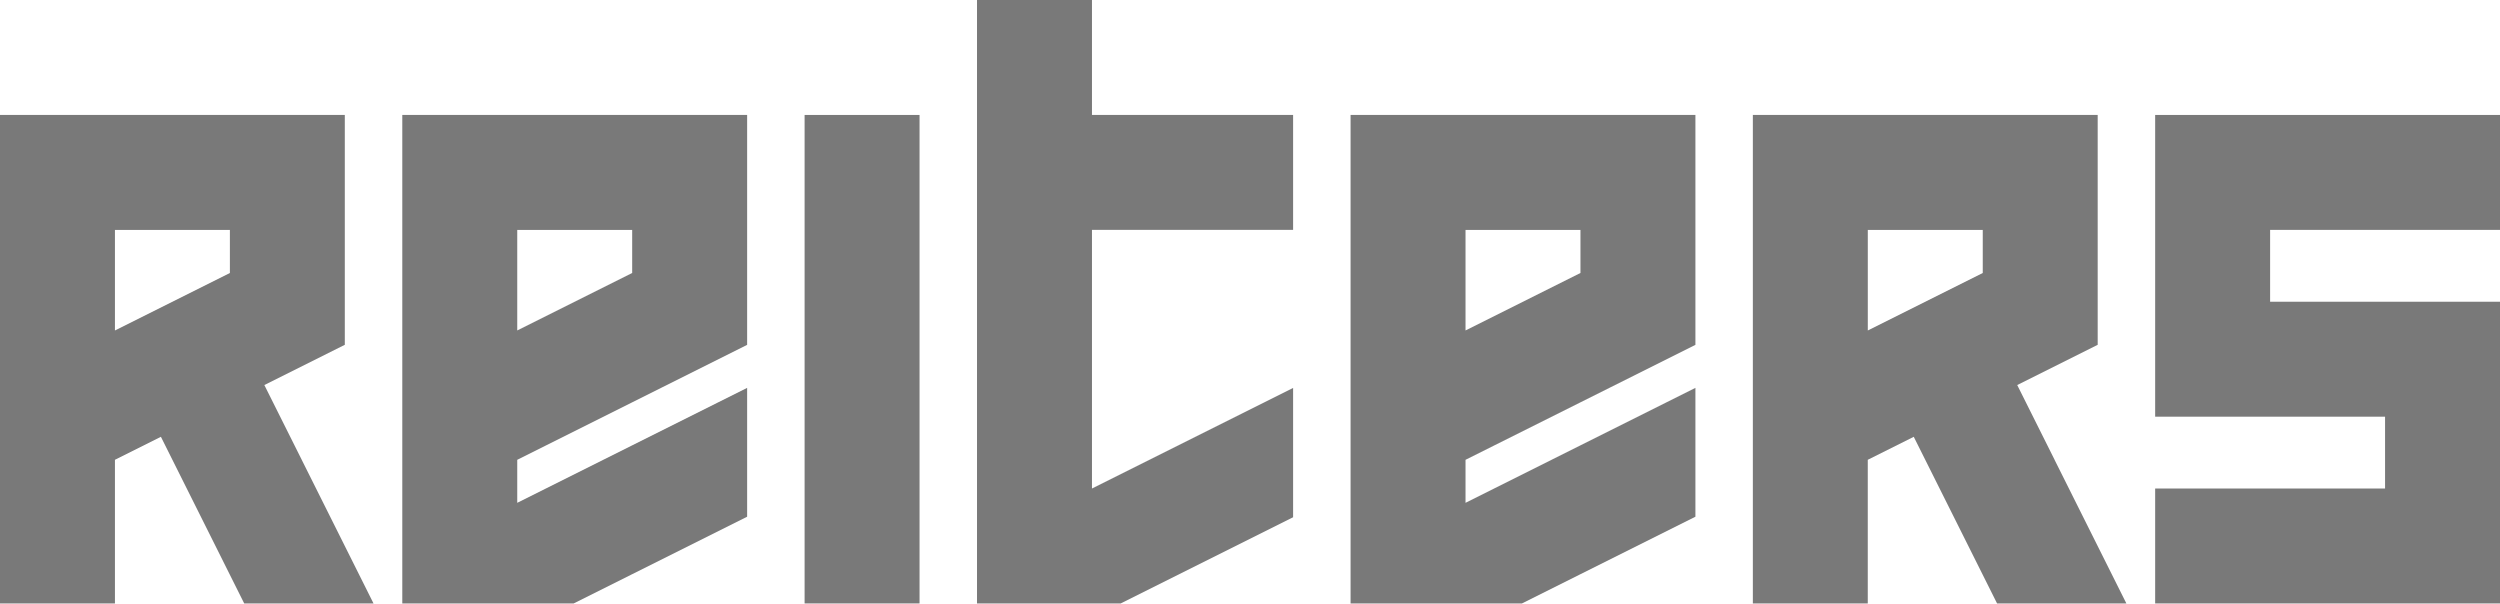 <svg width="100%" height="100%" style="overflow:visible;" preserveAspectRatio="none" viewBox="0 0 157 37.9" fill="none" xmlns="http://www.w3.org/2000/svg">
<path d="M68.576 14.437V30.679L81.207 24.363V32.483L70.378 37.897H61.356V0H68.576V7.219H81.207V14.437H68.576Z" fill="#797979"/>
<path d="M18.948 28.873L16.601 24.181L21.654 21.654V7.219H0V37.898H7.218V28.875L10.105 27.431L15.338 37.898H23.458L18.948 28.875V28.873ZM7.218 20.755V14.438H14.437V17.145L7.218 20.755Z" fill="#797979"/>
<path d="M129.028 28.873L126.682 24.181L131.735 21.654V7.219H110.079V37.898H117.296V28.875L120.184 27.431L125.417 37.898H133.537L129.026 28.875L129.028 28.873ZM117.298 20.755V14.438H124.517V17.145L117.298 20.755Z" fill="#797979"/>
<path d="M25.264 7.219V37.898H36.023L39.701 36.059L46.92 32.45V24.358L39.701 27.968L34.274 30.682L32.483 31.577V28.876L39.701 25.267L46.92 21.657V7.219H25.264ZM39.701 17.143L32.483 20.753V14.438H39.701V17.145V17.143Z" fill="#797979"/>
<path d="M84.816 7.219V37.898H95.575L99.253 36.059L106.472 32.45V24.358L99.253 27.968L93.826 30.682L92.035 31.577V28.876L99.253 25.267L106.472 21.657V7.219H84.816ZM99.253 17.143L92.035 20.753V14.438H99.253V17.145V17.143Z" fill="#797979"/>
<path d="M57.747 7.219H50.529V37.897H57.747V7.219Z" fill="#797979"/>
<path d="M142.563 14.437V18.949H157V37.897H135.344V30.679H149.782V26.168H135.344V7.219H157V14.437H142.563Z" fill="#797979"/>
</svg>
